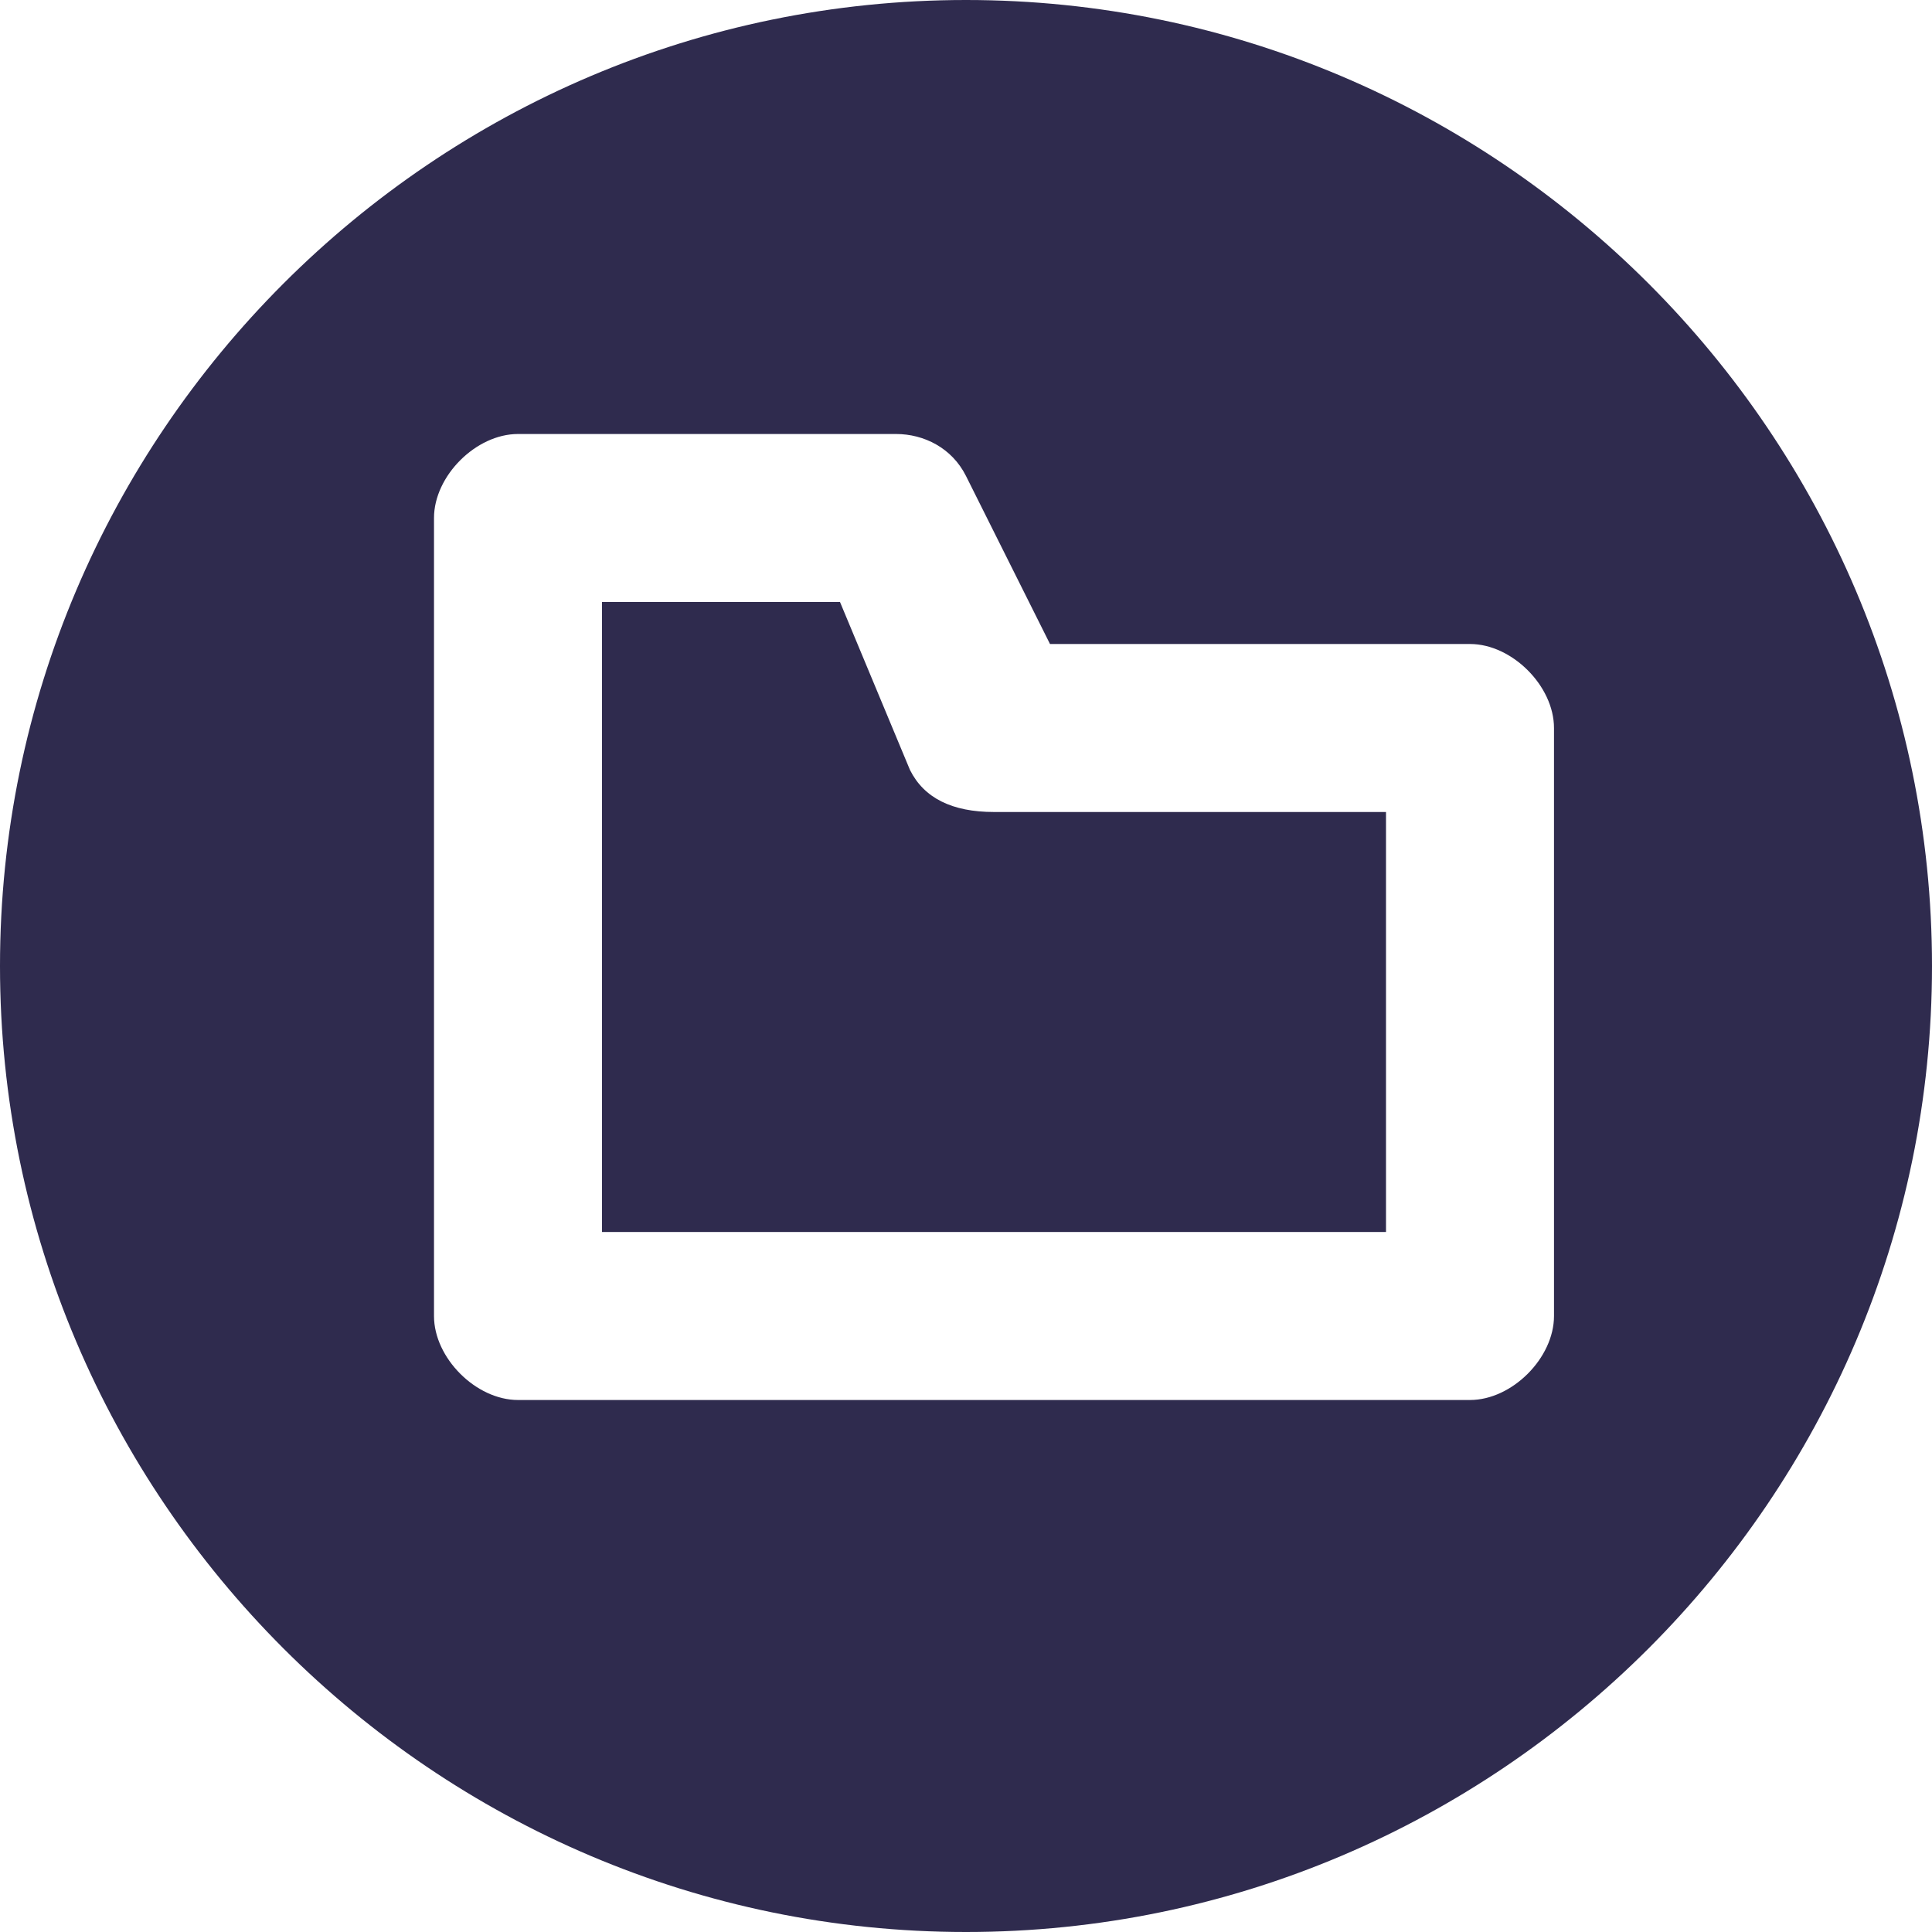 <?xml version="1.0" encoding="utf-8"?>
<!-- Generator: Adobe Illustrator 26.4.1, SVG Export Plug-In . SVG Version: 6.00 Build 0)  -->
<svg version="1.1" id="Layer_1" xmlns="http://www.w3.org/2000/svg" xmlns:xlink="http://www.w3.org/1999/xlink" x="0px" y="0px"
	 viewBox="0 0 13.8 13.8" style="enable-background:new 0 0 13.8 13.8;" xml:space="preserve">
<style type="text/css">
	.st0{fill:#2F2B4E;}
</style>
<g>
	<path class="st0" d="M6.5,5.5L6,4.3H4.3v4.5h5.6V5.8H7.1C6.8,5.8,6.6,5.7,6.5,5.5z"/>
	<path class="st0" d="M6.9,0C6.9,0,6.9,0,6.9,0C3.1,0,0,3.1,0,6.9c0,3.8,3.1,6.9,6.9,6.9c3.8,0,6.9-3.1,6.9-6.9
		C13.8,3.1,10.7,0,6.9,0z M11.1,9.4c0,0.3-0.3,0.6-0.6,0.6H3.7c-0.3,0-0.6-0.3-0.6-0.6V3.7c0-0.3,0.3-0.6,0.6-0.6h2.7
		c0.2,0,0.4,0.1,0.5,0.3l0.6,1.2h3c0.3,0,0.6,0.3,0.6,0.6V9.4z"/>
</g>
</svg>
